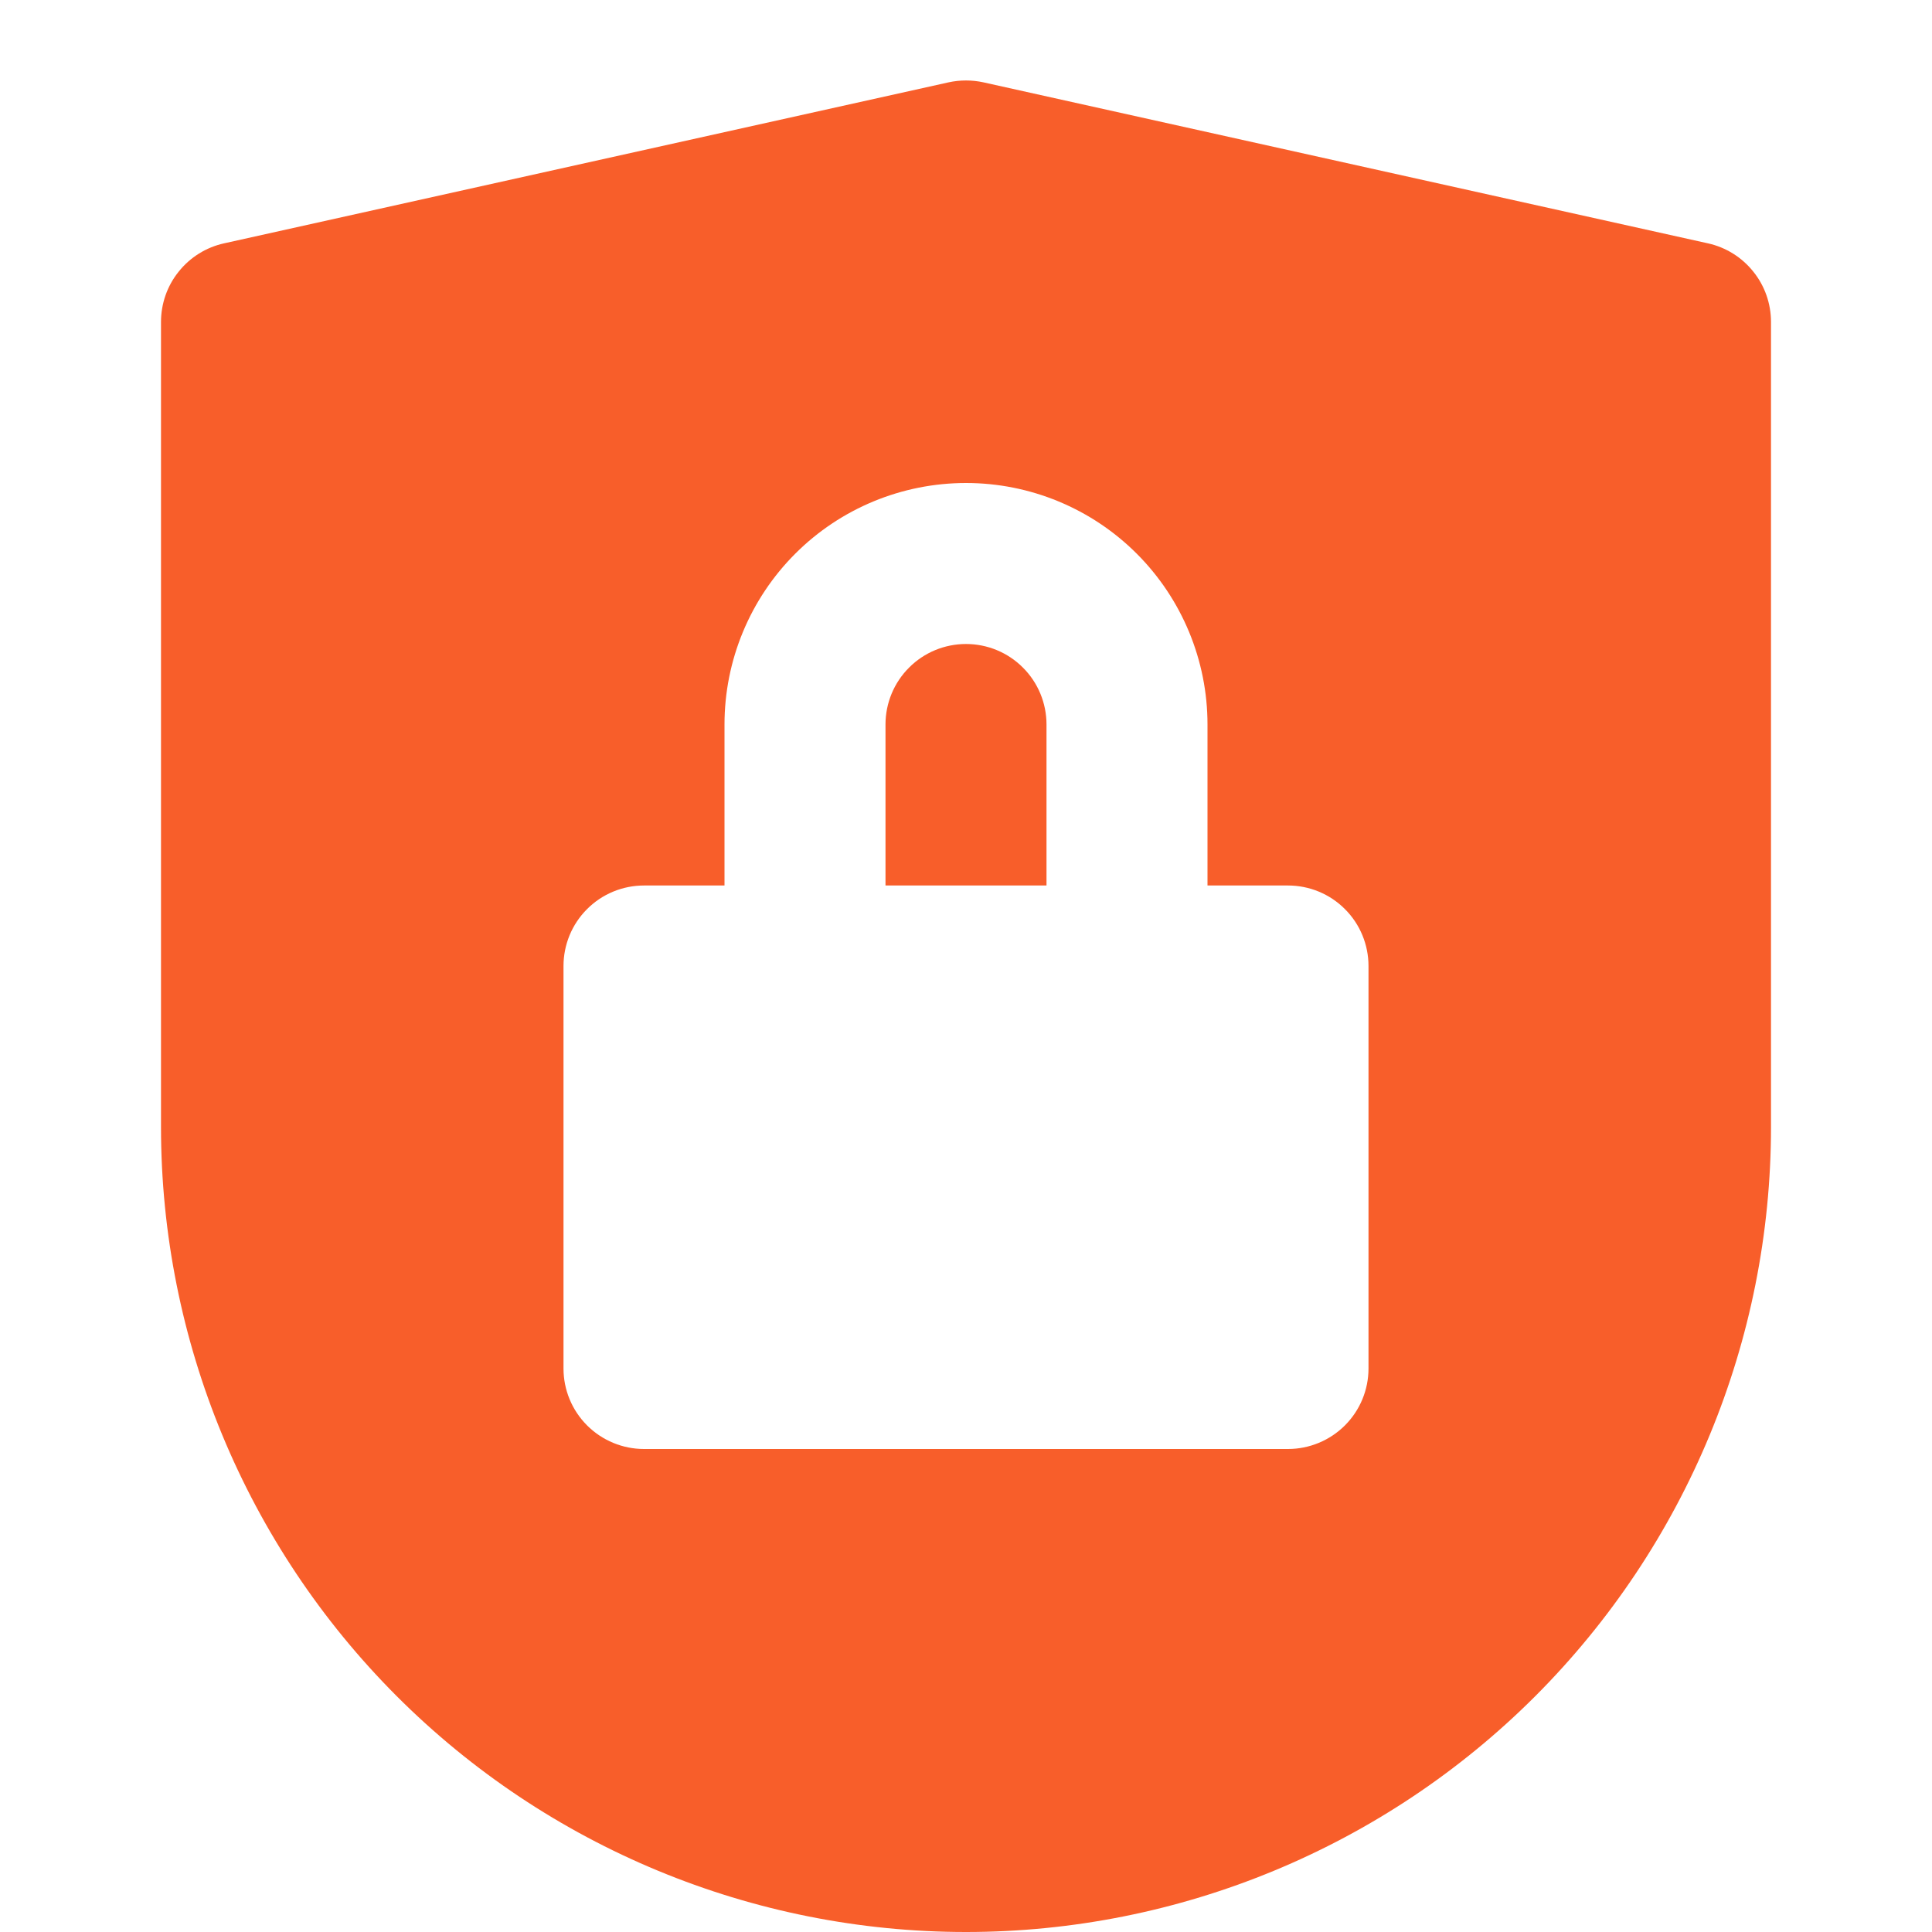 <svg width="24" height="24" viewBox="0 0 24 24" fill="none" xmlns="http://www.w3.org/2000/svg">
<path d="M21.217 3.023L12.217 1.023C12.074 0.992 11.926 0.992 11.783 1.023L2.783 3.023C2.561 3.072 2.362 3.196 2.22 3.374C2.077 3.551 2 3.772 2 4V14C2 16.652 3.054 19.195 4.929 21.071C6.804 22.946 9.348 24 12 24C14.652 24 17.196 22.946 19.071 21.071C20.946 19.195 22 16.652 22 14V4C22 3.772 21.923 3.551 21.78 3.374C21.638 3.196 21.439 3.072 21.217 3.023ZM17 17C17 17.265 16.895 17.519 16.707 17.707C16.52 17.894 16.265 18 16 18H8C7.735 18 7.48 17.894 7.293 17.707C7.105 17.519 7 17.265 7 17V12C7 11.735 7.105 11.48 7.293 11.293C7.48 11.105 7.735 11 8 11H9V9C9 8.204 9.316 7.441 9.879 6.878C10.441 6.316 11.204 6 12 6C12.796 6 13.559 6.316 14.121 6.878C14.684 7.441 15 8.204 15 9V11H16C16.265 11 16.52 11.105 16.707 11.293C16.895 11.48 17 11.735 17 12V17Z" fill="#F85E2A"/>
<path d="M12 8C11.735 8 11.48 8.105 11.293 8.293C11.105 8.48 11 8.735 11 9V11H13V9C13 8.735 12.895 8.48 12.707 8.293C12.52 8.105 12.265 8 12 8Z" fill="#F85E2A"/>
</svg>
